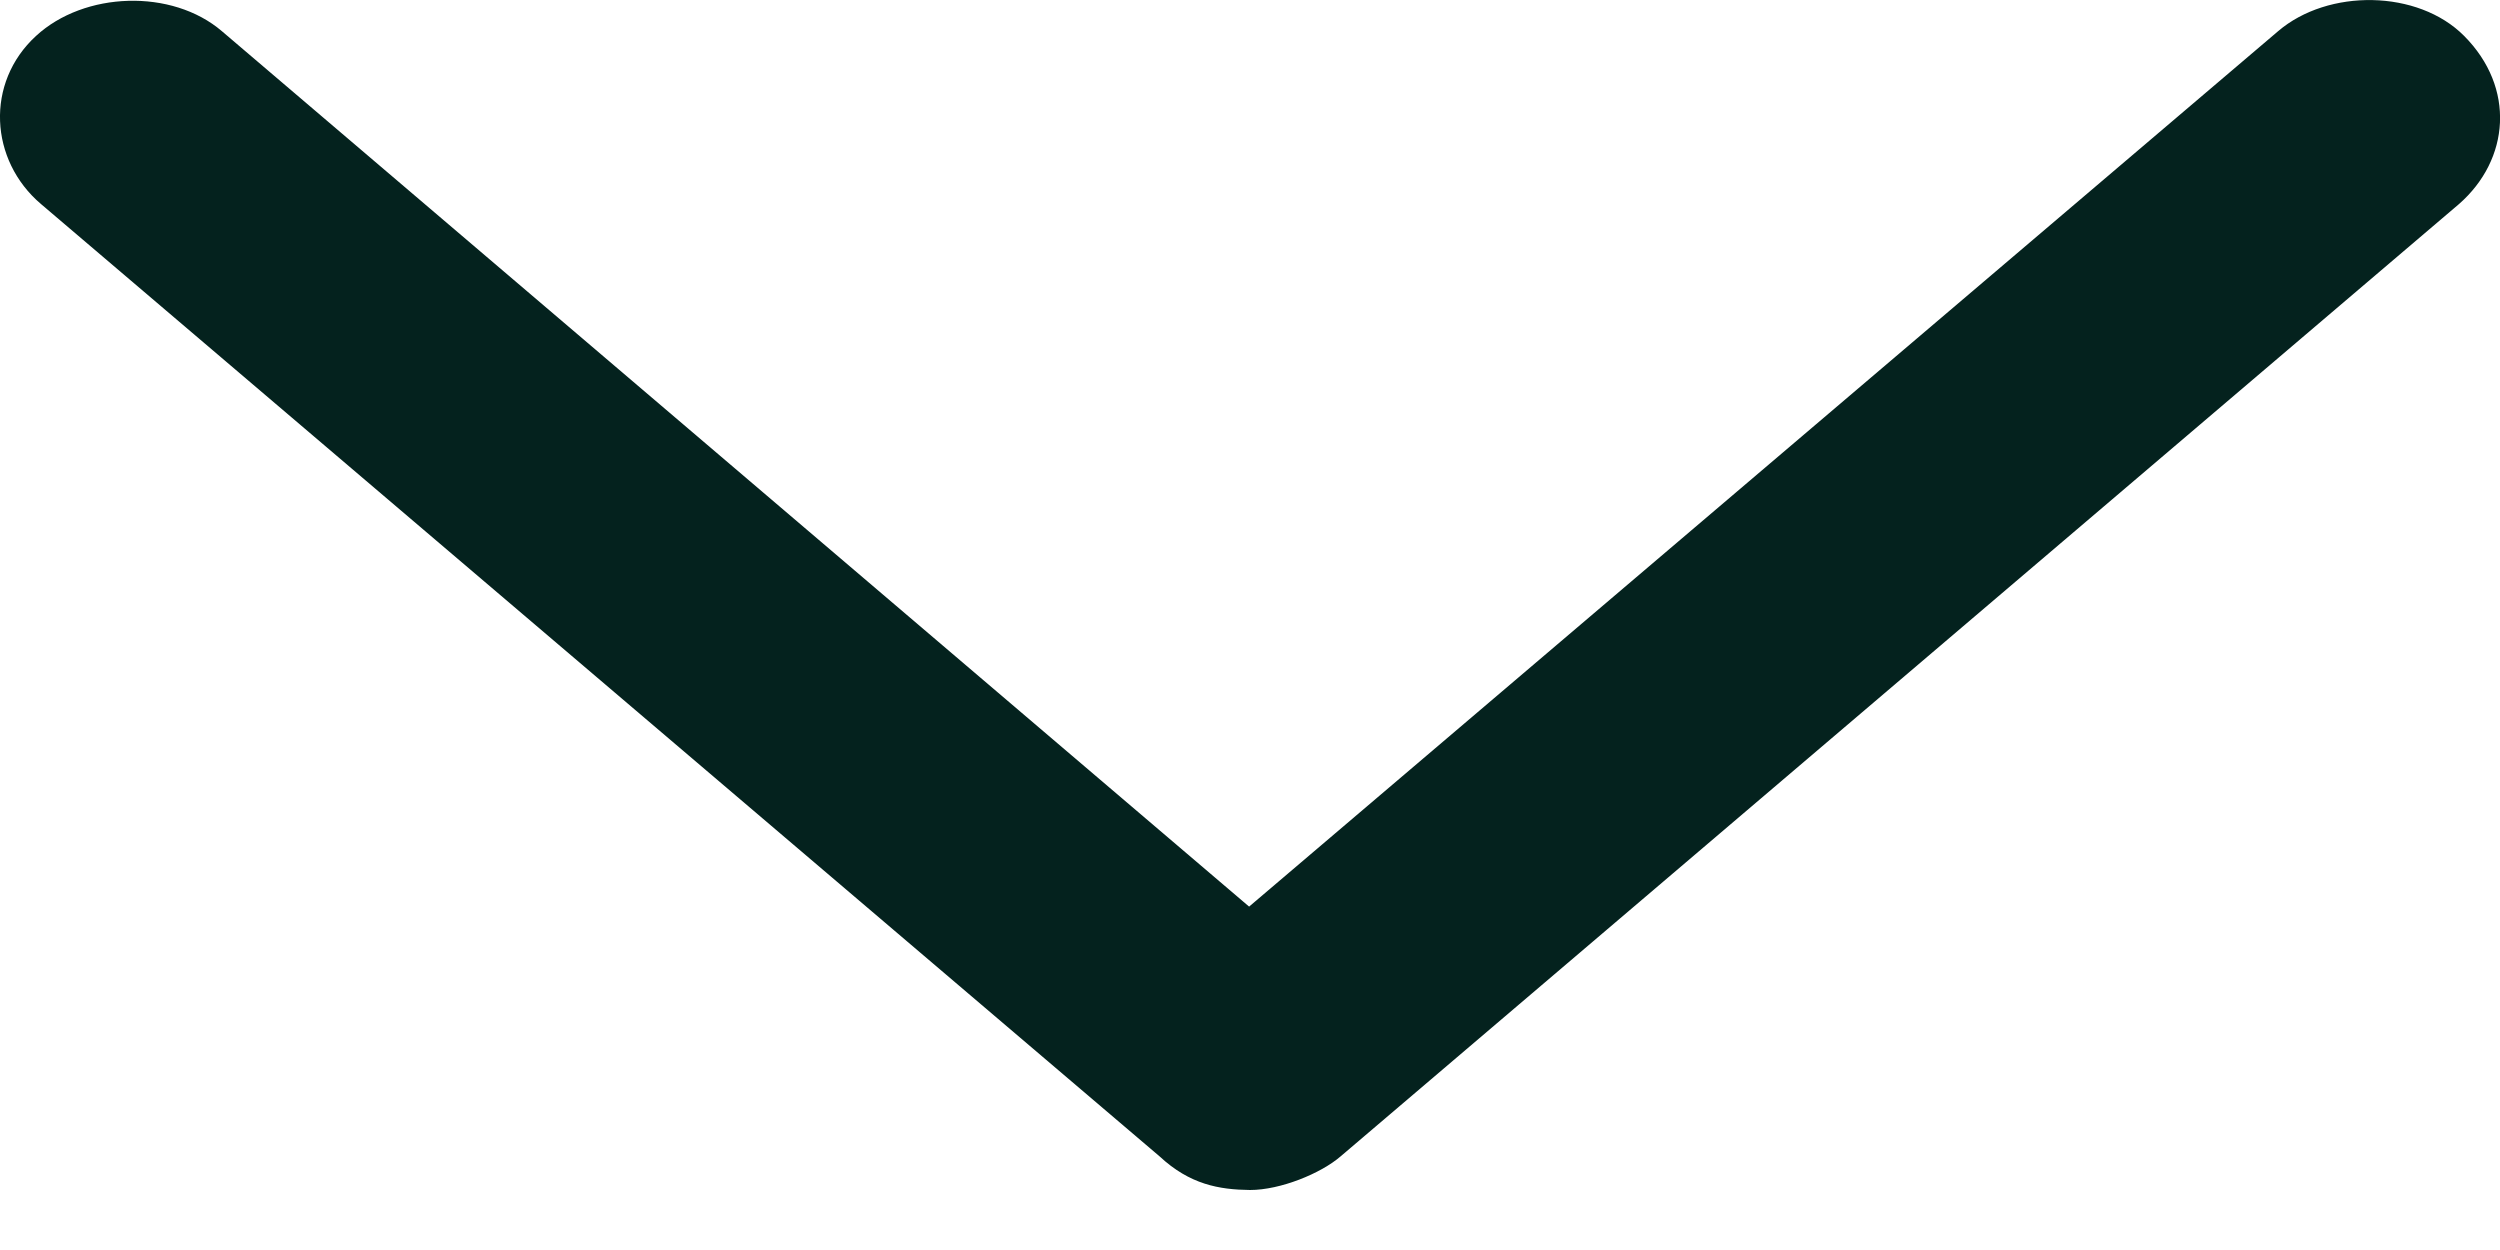 <?xml version="1.0" encoding="UTF-8"?>
<svg width="14px" height="7px" viewBox="0 0 14 7" version="1.1" xmlns="http://www.w3.org/2000/svg" xmlns:xlink="http://www.w3.org/1999/xlink">
    <title>icono-desplegar</title>
    <g id="Symbols" stroke="none" stroke-width="1" fill="none" fill-rule="evenodd">
        <g id="precio-receta" transform="translate(-236, -17)" fill="#04221E">
            <path d="M243,23.664 C243.171,23.664 243.397,23.571 243.507,23.476 L249.77,18.143 C250.055,17.894 250.088,17.491 249.799,17.201 C249.541,16.941 249.037,16.935 248.757,17.175 L242.995,22.077 L237.243,17.175 C236.963,16.935 236.472,16.952 236.202,17.201 C235.916,17.463 235.941,17.898 236.23,18.143 L242.494,23.476 C242.663,23.633 242.827,23.662 243,23.664 Z" id="icono-desplegar"></path>
        </g>
    </g>
</svg>